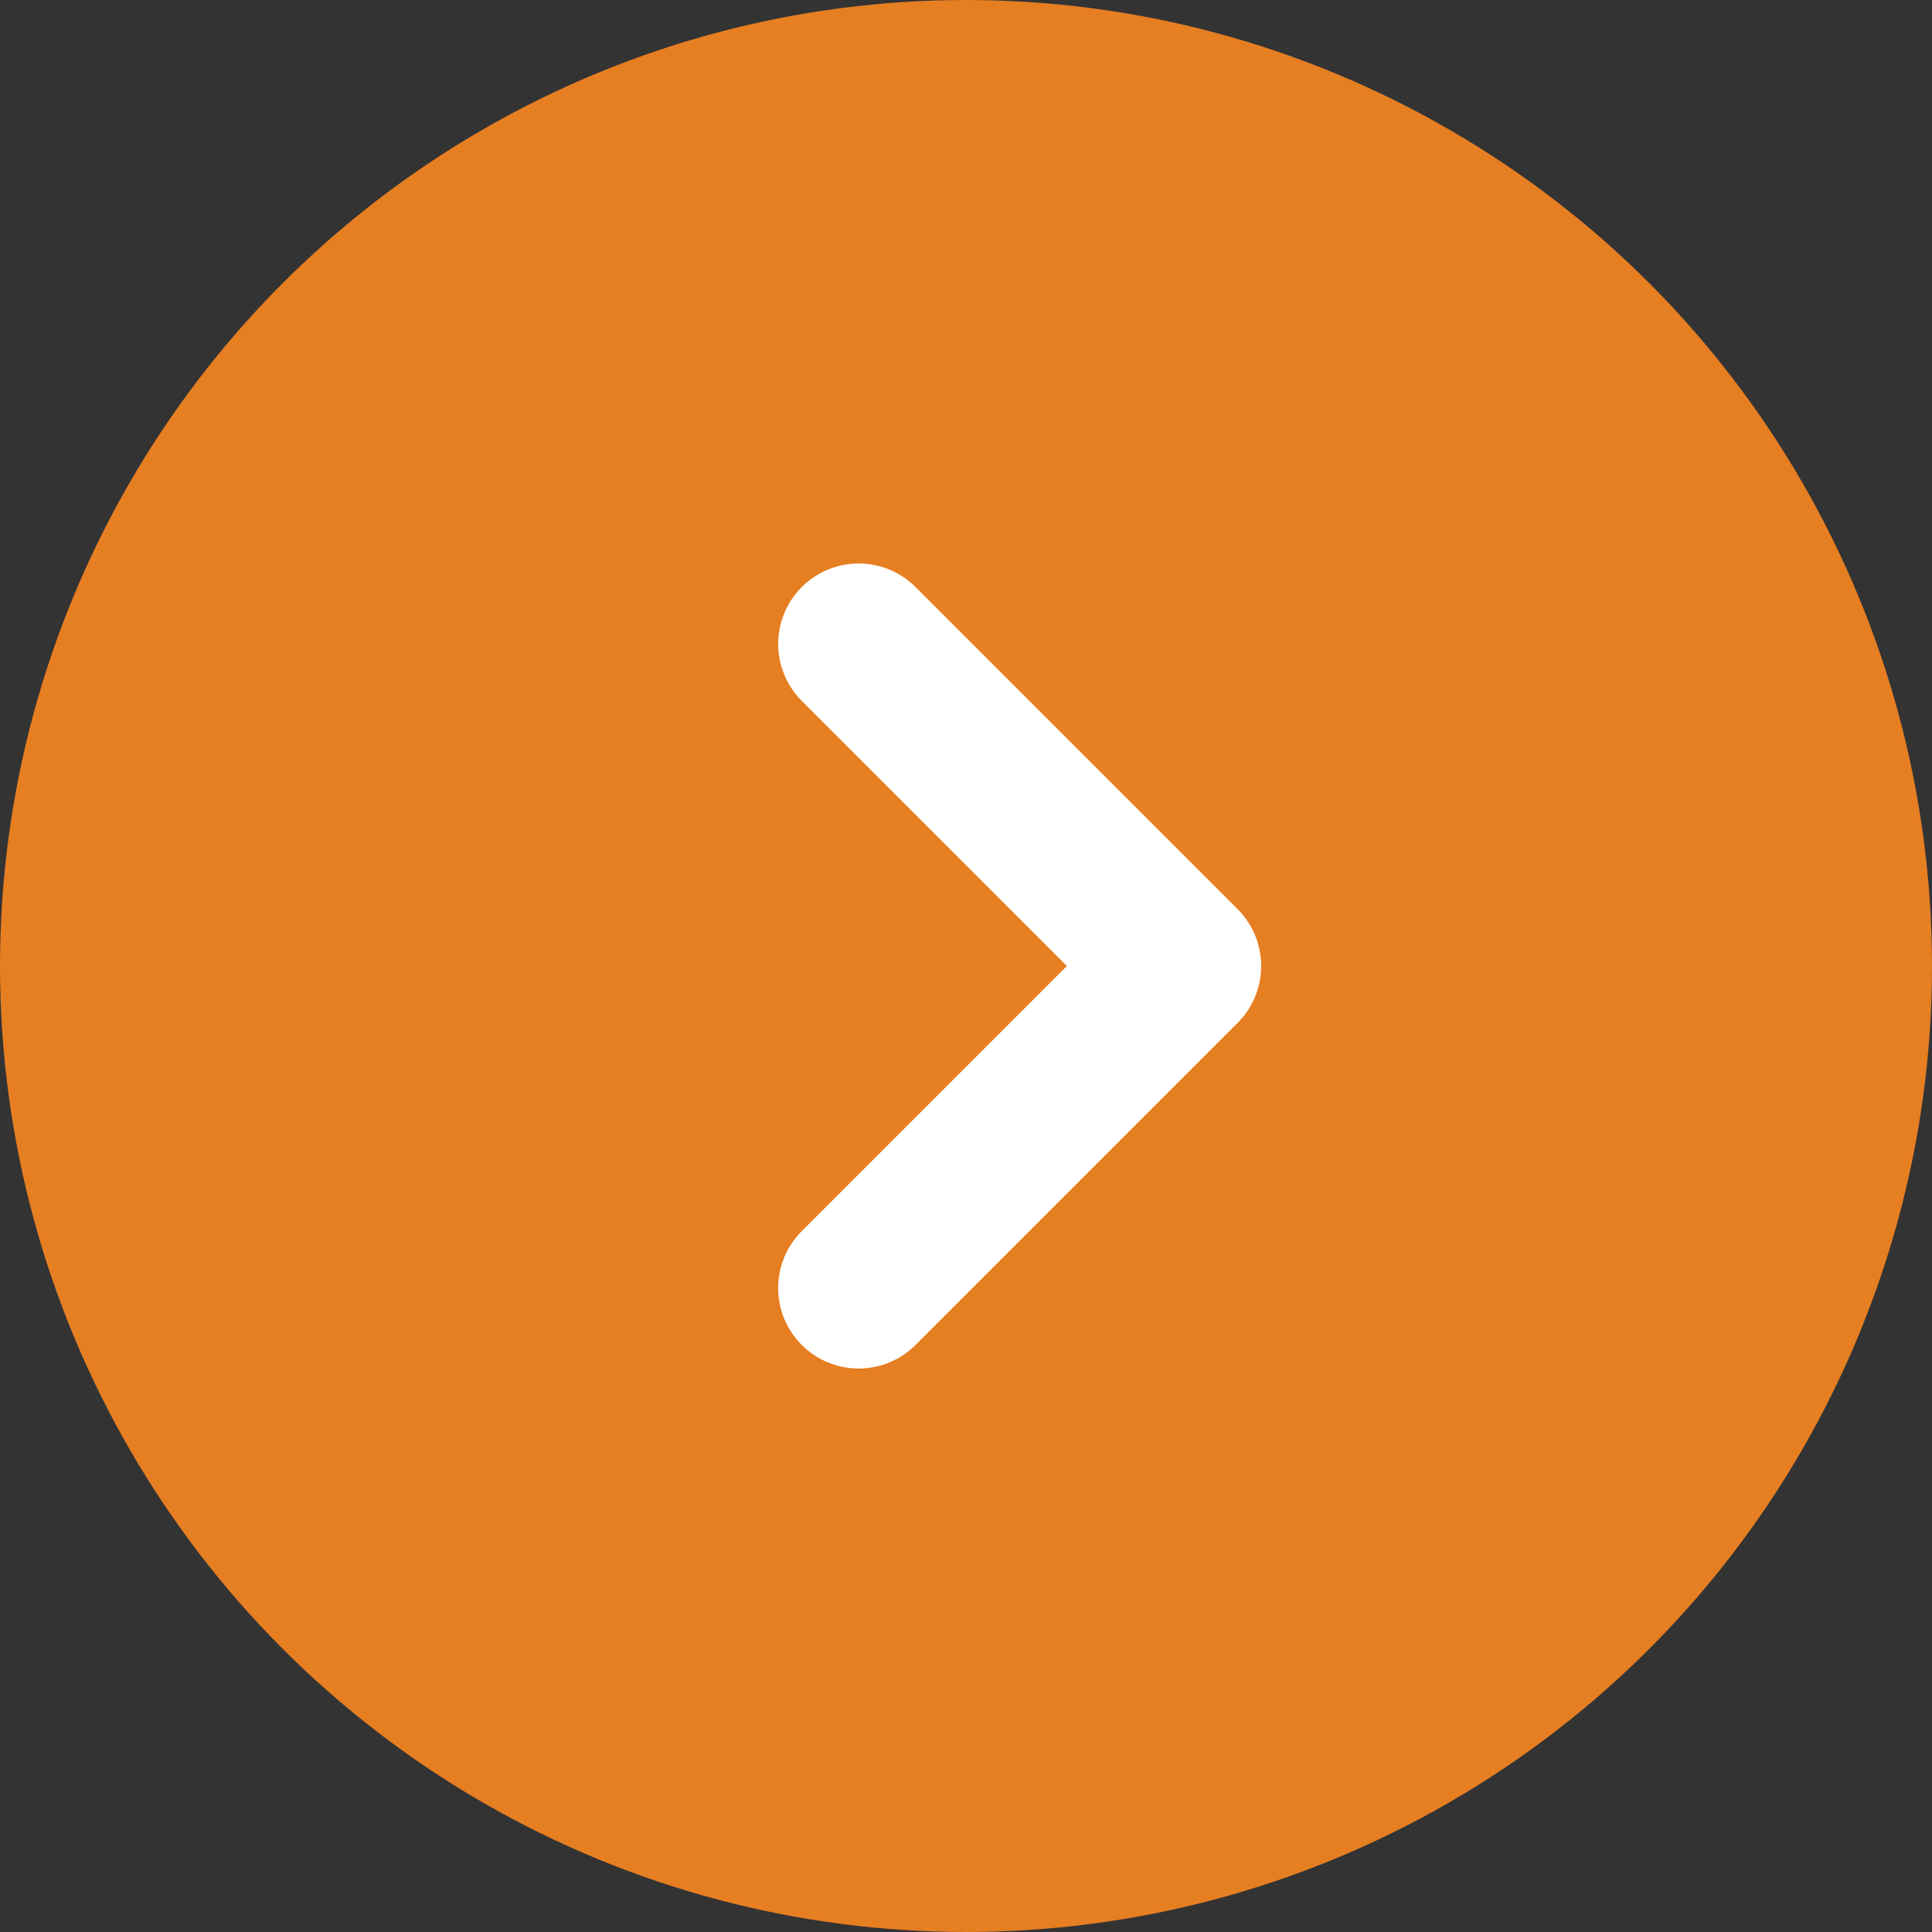 <svg xmlns="http://www.w3.org/2000/svg" width="25" height="25" viewBox="0 0 25 25" fill="none"><rect x="0" y="0" width="25" height="25" fill="#333333" stroke="none"/><circle cx="12.5" cy="12.5" r="12.5" fill="#E67E22"></circle><path d="M11.111 8.333L15.278 12.5L11.111 16.667" stroke="white" stroke-width="2.083" stroke-linecap="round" stroke-linejoin="round"></path></svg>